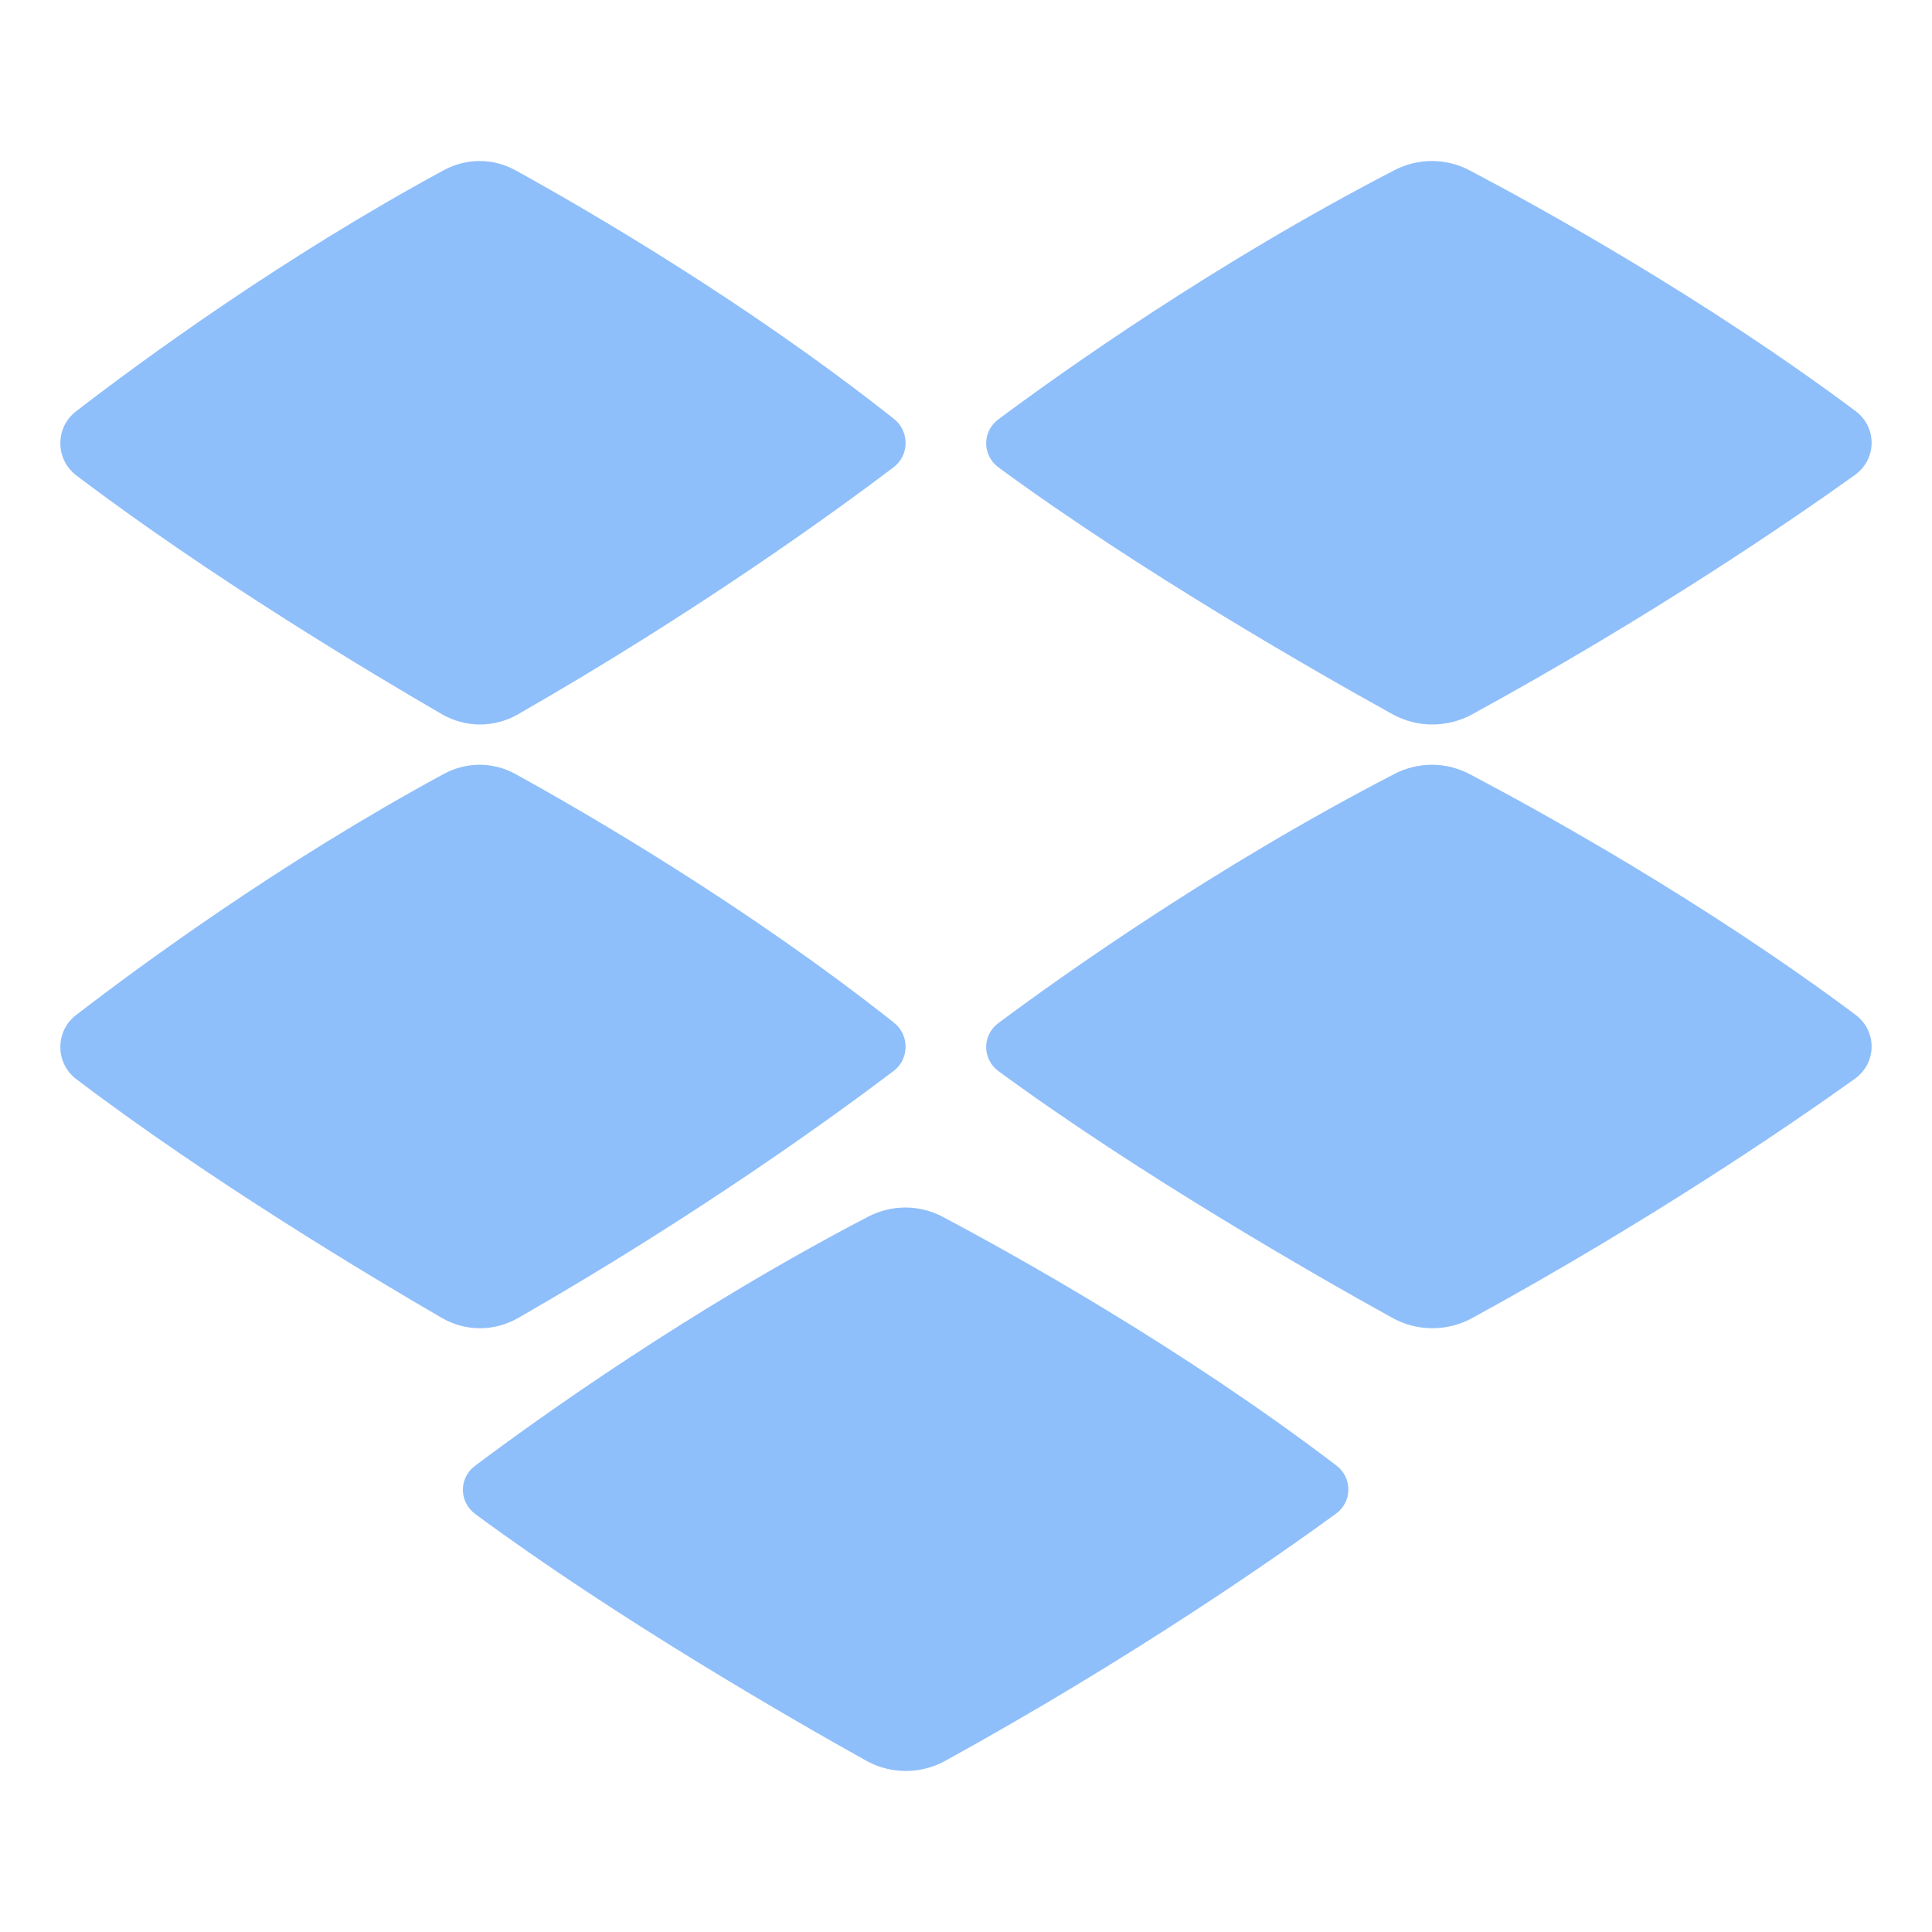 <svg xmlns="http://www.w3.org/2000/svg" fill="none" viewBox="0 0 48 48" id="Dropbox--Streamline-Plump">
  <desc>
    Dropbox Streamline Icon: https://streamlinehq.com
  </desc>
  <g id="dropbox">
    <path id="Rectangle 1315" fill="#8fbffa" d="M11.028 4.227c0.56 -0.303 1.223 -0.303 1.781 0.005 1.738 0.958 5.74 3.274 9.404 6.178 0.386 0.306 0.382 0.901 -0.011 1.198 -1.448 1.097 -4.855 3.573 -9.331 6.138 -0.59 0.338 -1.304 0.339 -1.893 -0.002 -1.784 -1.034 -5.769 -3.42 -9.084 -5.934 -0.523 -0.397 -0.528 -1.188 -0.007 -1.589 1.64 -1.264 5.111 -3.81 9.141 -5.994Z" stroke-width="1"></path>
    <path id="Rectangle 1316" fill="#8fbffa" d="M11.028 19.227c0.56 -0.303 1.223 -0.303 1.781 0.005 1.738 0.958 5.74 3.274 9.404 6.178 0.386 0.306 0.382 0.901 -0.011 1.198 -1.448 1.097 -4.855 3.573 -9.331 6.138 -0.59 0.338 -1.304 0.339 -1.893 -0.002 -1.784 -1.034 -5.769 -3.42 -9.084 -5.934 -0.523 -0.397 -0.528 -1.188 -0.007 -1.589 1.64 -1.264 5.111 -3.81 9.141 -5.994Z" stroke-width="1"></path>
    <path id="Rectangle 1317" fill="#8fbffa" d="M21.571 30.227c0.582 -0.303 1.272 -0.303 1.852 0.005 1.807 0.958 5.969 3.274 9.779 6.178 0.402 0.306 0.397 0.901 -0.011 1.198 -1.505 1.097 -5.048 3.573 -9.703 6.138 -0.614 0.338 -1.356 0.339 -1.968 -0.002 -1.903 -1.061 -6.216 -3.545 -9.713 -6.129 -0.406 -0.3 -0.41 -0.894 -0.006 -1.197 1.573 -1.18 5.348 -3.887 9.77 -6.191Z" stroke-width="1"></path>
    <path id="Rectangle 1318" fill="#8fbffa" d="M34.646 4.227c0.586 -0.303 1.282 -0.303 1.866 0.005 1.778 0.936 5.822 3.169 9.587 5.979 0.542 0.405 0.533 1.199 -0.017 1.592 -1.645 1.177 -5.075 3.52 -9.504 5.943 -0.618 0.338 -1.366 0.339 -1.983 -0.002 -1.917 -1.061 -6.262 -3.545 -9.785 -6.129 -0.409 -0.3 -0.413 -0.894 -0.006 -1.197 1.585 -1.18 5.388 -3.887 9.843 -6.191Z" stroke-width="1"></path>
    <path id="Rectangle 1314" fill="#8fbffa" d="M34.646 19.227c0.586 -0.303 1.282 -0.303 1.866 0.005 1.778 0.936 5.822 3.168 9.587 5.979 0.542 0.405 0.533 1.199 -0.017 1.592 -1.645 1.177 -5.075 3.52 -9.504 5.943 -0.618 0.338 -1.366 0.339 -1.983 -0.002 -1.917 -1.061 -6.262 -3.545 -9.785 -6.129 -0.409 -0.3 -0.413 -0.894 -0.006 -1.197 1.585 -1.18 5.388 -3.887 9.843 -6.191Z" stroke-width="1"></path>
  </g>
</svg>